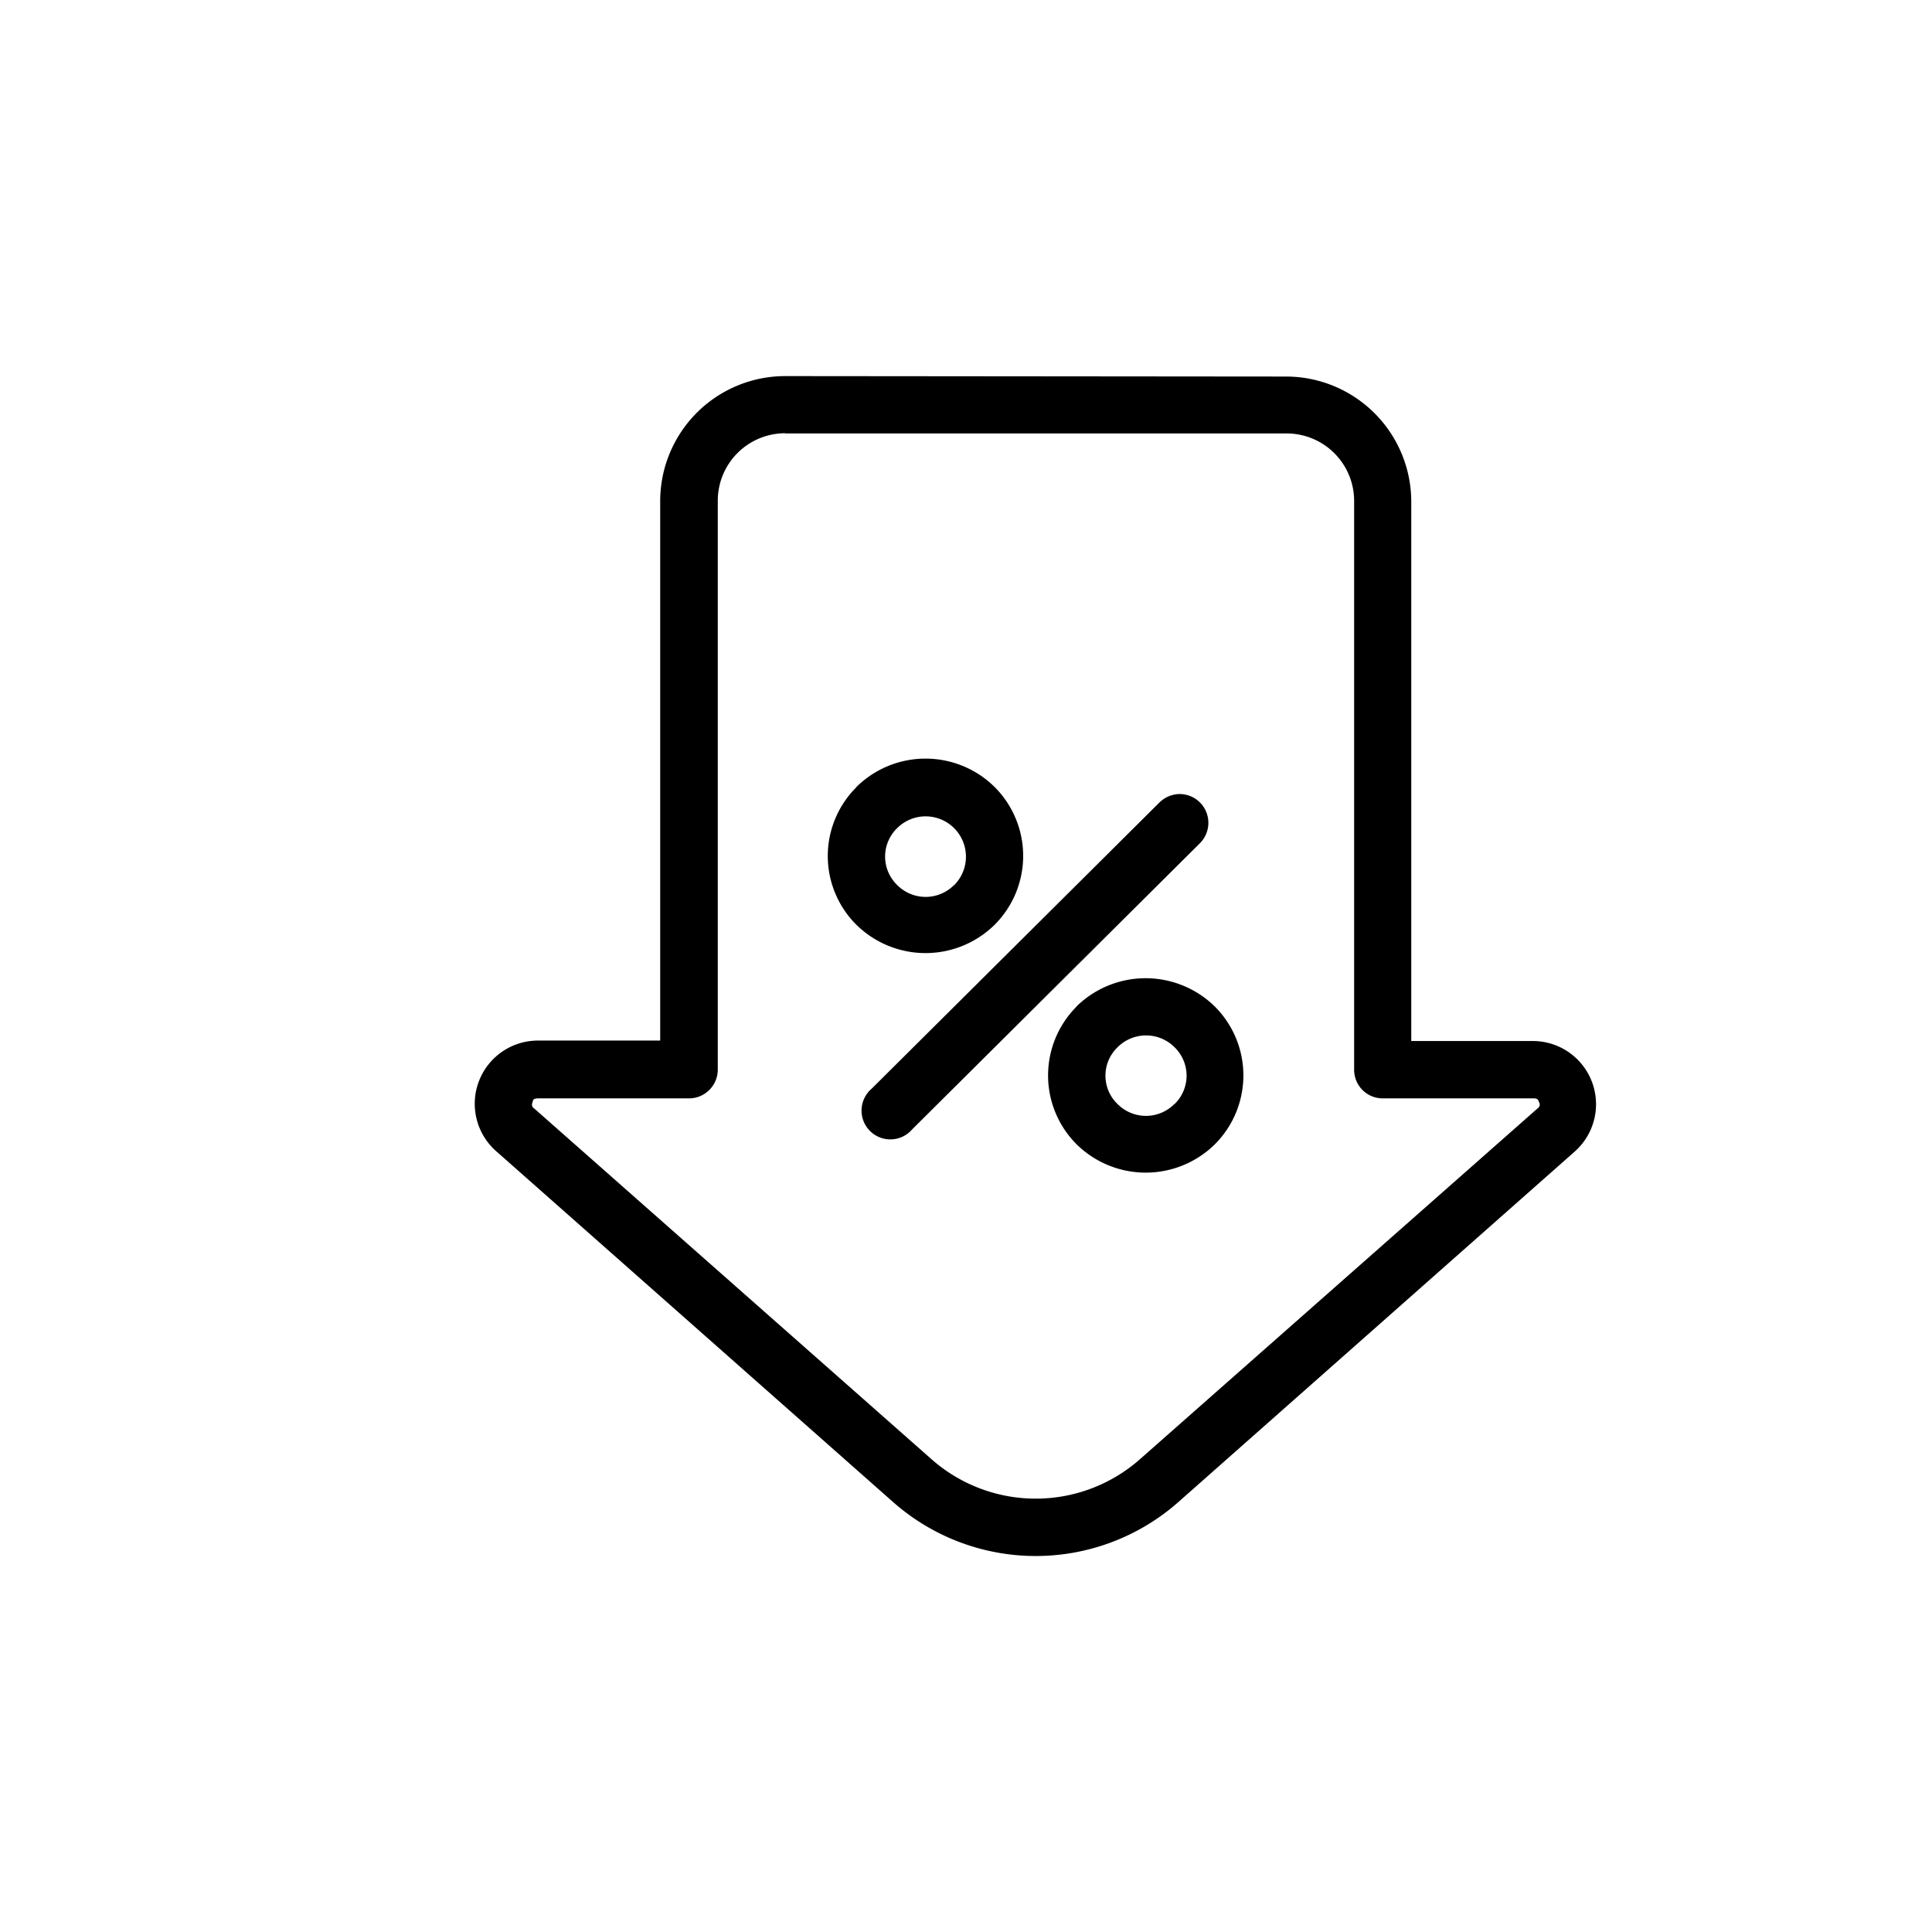 <svg id="Layer_1" data-name="Layer 1" xmlns="http://www.w3.org/2000/svg" viewBox="0 0 85.89 85.89"><title>guarda-monte-hormigas-anti-barrera-arboles-cuidado</title><path d="M34.89,19.27H57.2a3,3,0,0,1,3,3V47.55a1.27,1.27,0,0,0,1.27,1.28h6.71c.18,0,.2.06.24.17a.2.2,0,0,1-.07.28L50.68,64.87a7,7,0,0,1-9.27,0L23.75,49.28a.2.2,0,0,1-.07-.28c0-.11.06-.17.24-.17h6.71a1.28,1.28,0,0,0,1.28-1.28V22.26a3,3,0,0,1,3-3Zm0-2.55a5.56,5.56,0,0,0-5.54,5.54v24H23.92a2.81,2.81,0,0,0-1.86,4.92L39.72,66.79a9.58,9.58,0,0,0,12.65,0L70,51.2a2.81,2.81,0,0,0-1.86-4.92H62.74v-24a5.57,5.57,0,0,0-5.54-5.54Z"/><path d="M52.42,35.3a1.31,1.31,0,0,0-.88.38L38.75,48.4a1.28,1.28,0,1,0,1.8,1.81L53.34,37.49a1.28,1.28,0,0,0-.92-2.19Z"/><path d="M42.42,39.34a1.78,1.78,0,0,1-2.54,0,1.76,1.76,0,0,1,0-2.52,1.79,1.79,0,0,1,2.54,2.53ZM38.07,35a4.31,4.31,0,0,0,0,6.11,4.38,4.38,0,0,0,6.15,0,4.33,4.33,0,0,0,0-6.12,4.37,4.37,0,0,0-6.15,0Z"/><path d="M52.21,49.08a1.78,1.78,0,0,1-2.53,0,1.75,1.75,0,0,1,0-2.52,1.79,1.79,0,0,1,2.54,0,1.76,1.76,0,0,1,0,2.52Zm-4.35-4.33a4.33,4.33,0,0,0,0,6.12,4.38,4.38,0,0,0,6.15,0,4.33,4.33,0,0,0,0-6.12,4.39,4.39,0,0,0-6.16,0Z"/></svg>